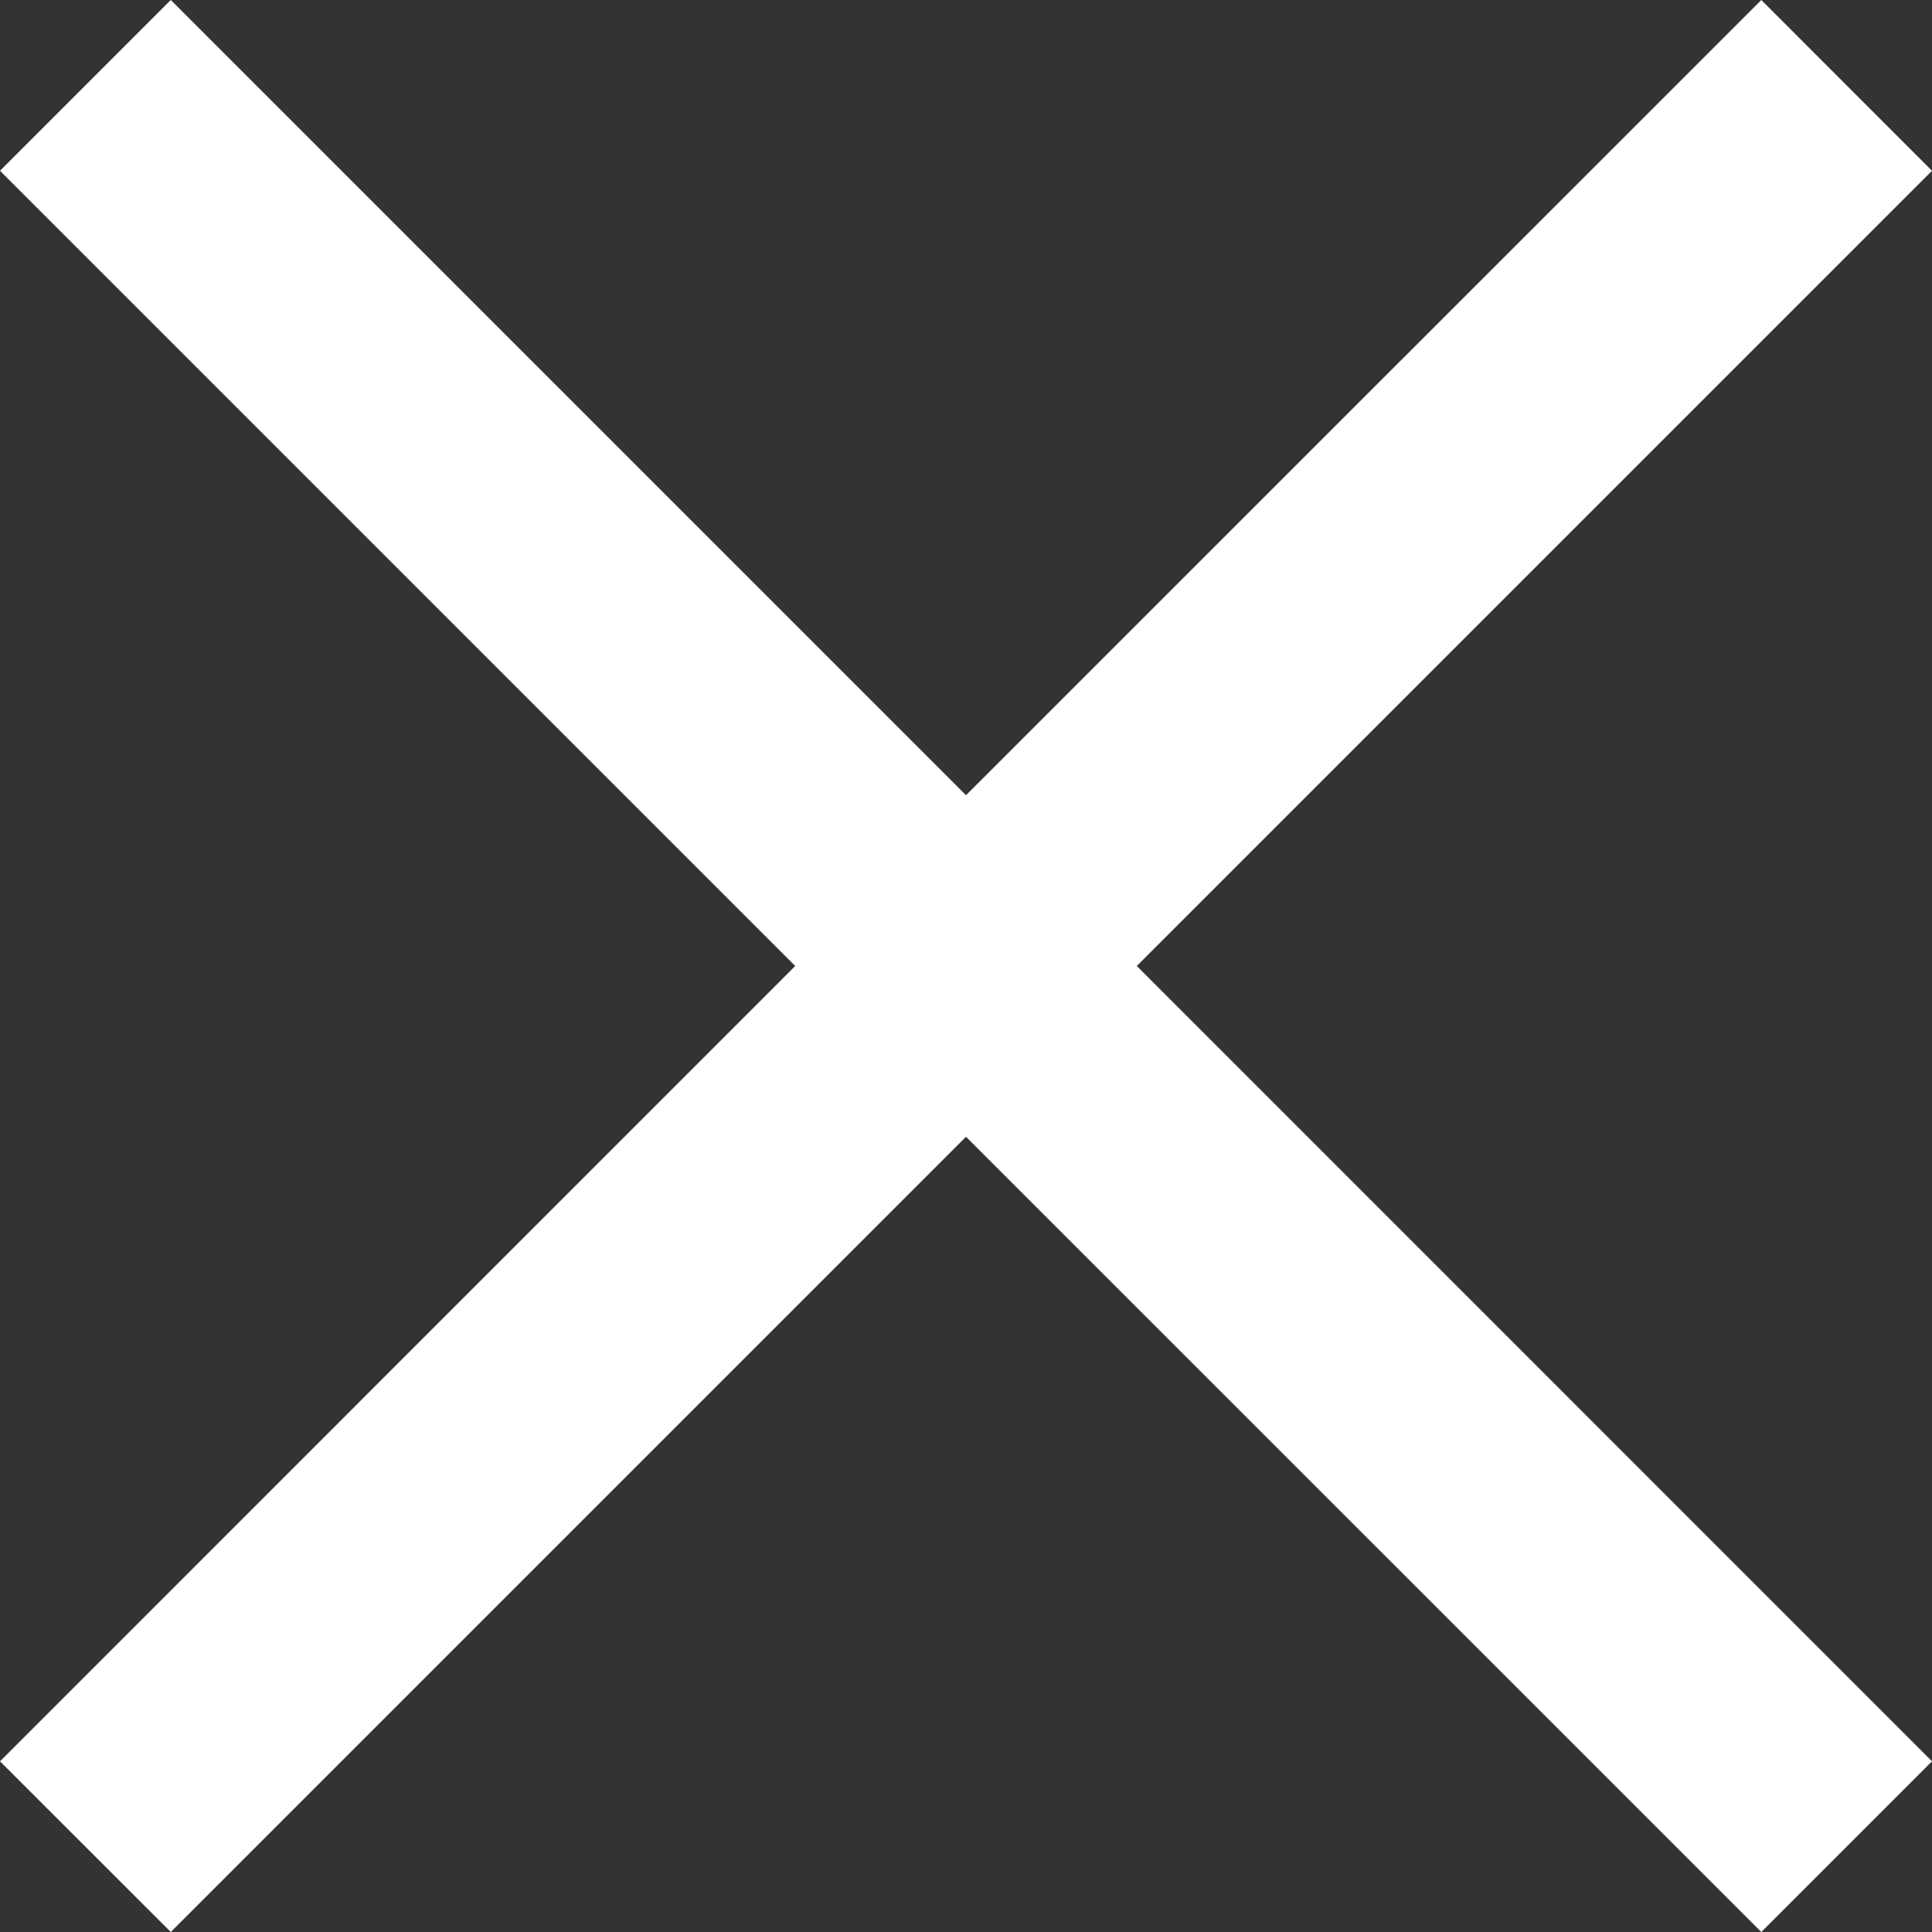 <svg width="20" height="20" viewBox="0 0 20 20" fill="none" xmlns="http://www.w3.org/2000/svg">
    <rect x="0" y="0" width="20" height="20" fill="#333333" stroke="none"/>
    <path d="M11.768 10L20 1.768L18.233 0L10 8.232L1.768 0L0 1.768L8.232 10L0 18.233L1.768 20L10 11.768L18.233 20L20 18.233L11.768 10Z" fill="white" />
</svg>